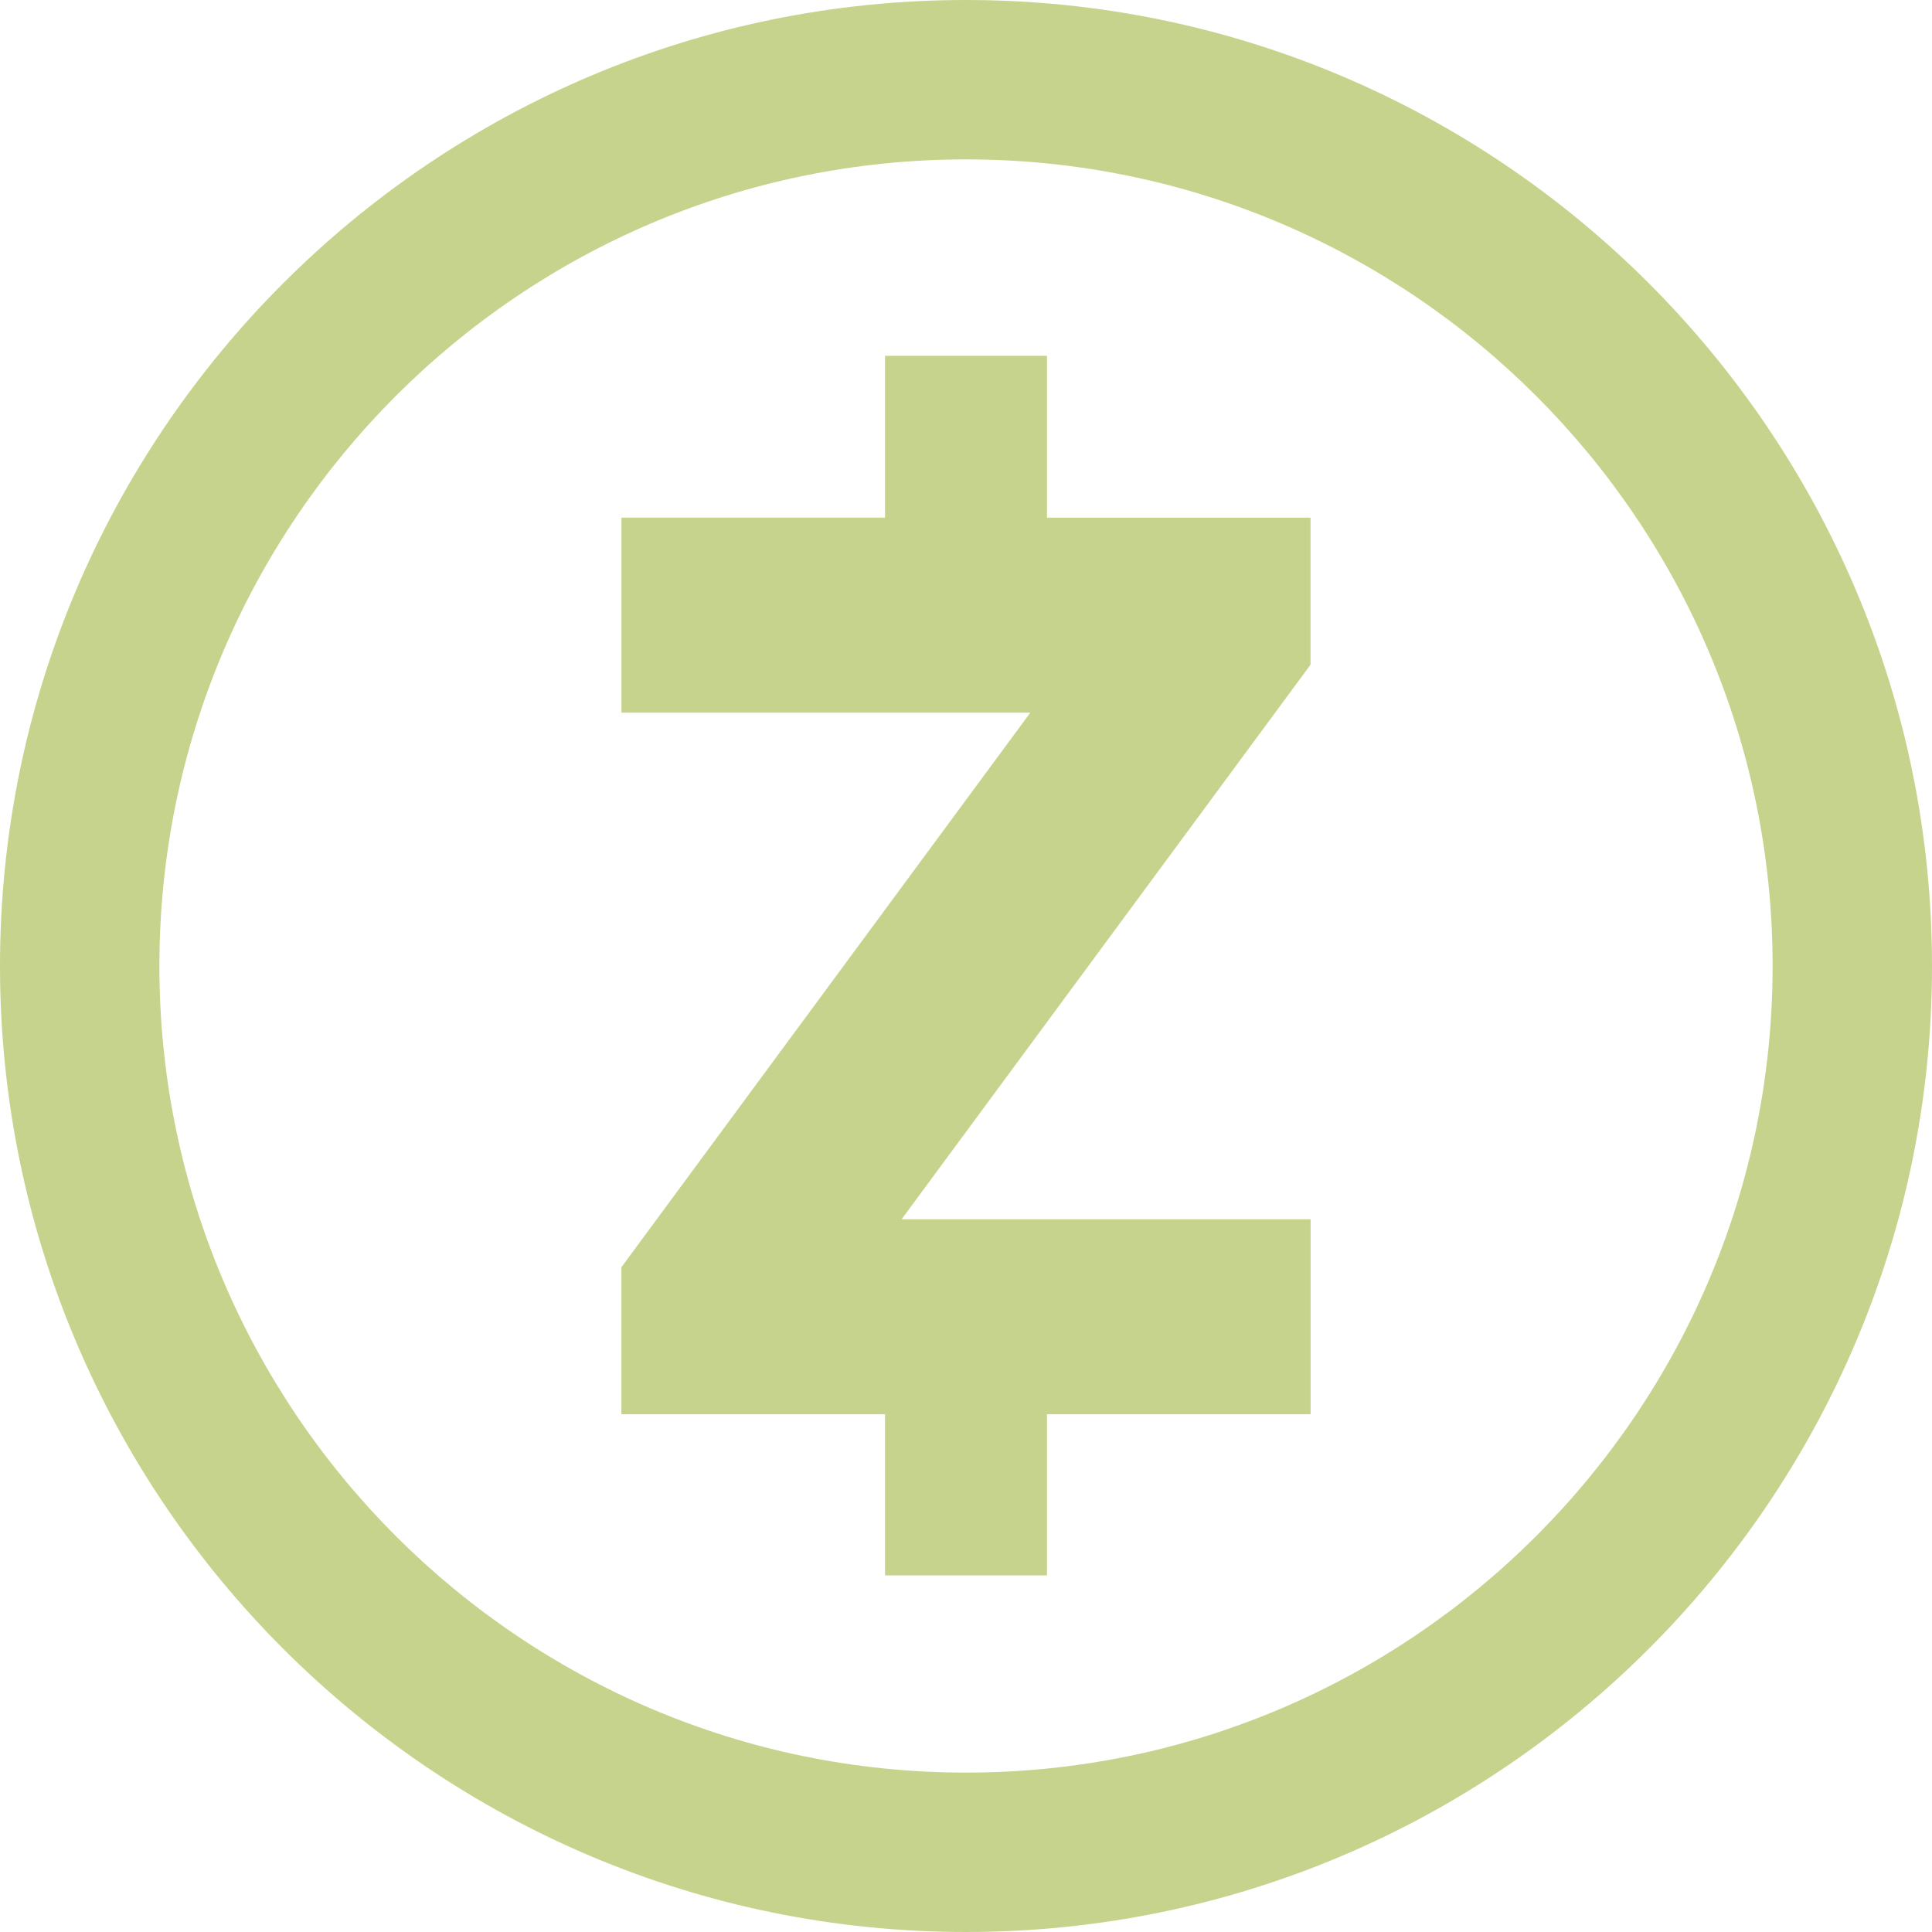 <svg role="img" width="32px" height="32px" viewBox="0 0 24 24" xmlns="http://www.w3.org/2000/svg"><title>Zcash</title><path fill="#c6d38c" d="M12 0C5.382 0 0 5.382 0 12s5.382 12 12 12 12-5.382 12-12S18.618 0 12 0zm0 22.02C6.474 22.02 1.98 17.526 1.98 12S6.474 1.98 12 1.98 22.02 6.474 22.02 12 17.526 22.02 12 22.02zm4.28-13.763V6.431h-3.274V4.42h-2.012V6.43H7.72v2.423h5.079l-5.08 6.889v1.826h3.275v2.002h2.012v-2.002h3.275v-2.422H11.2z"/></svg>